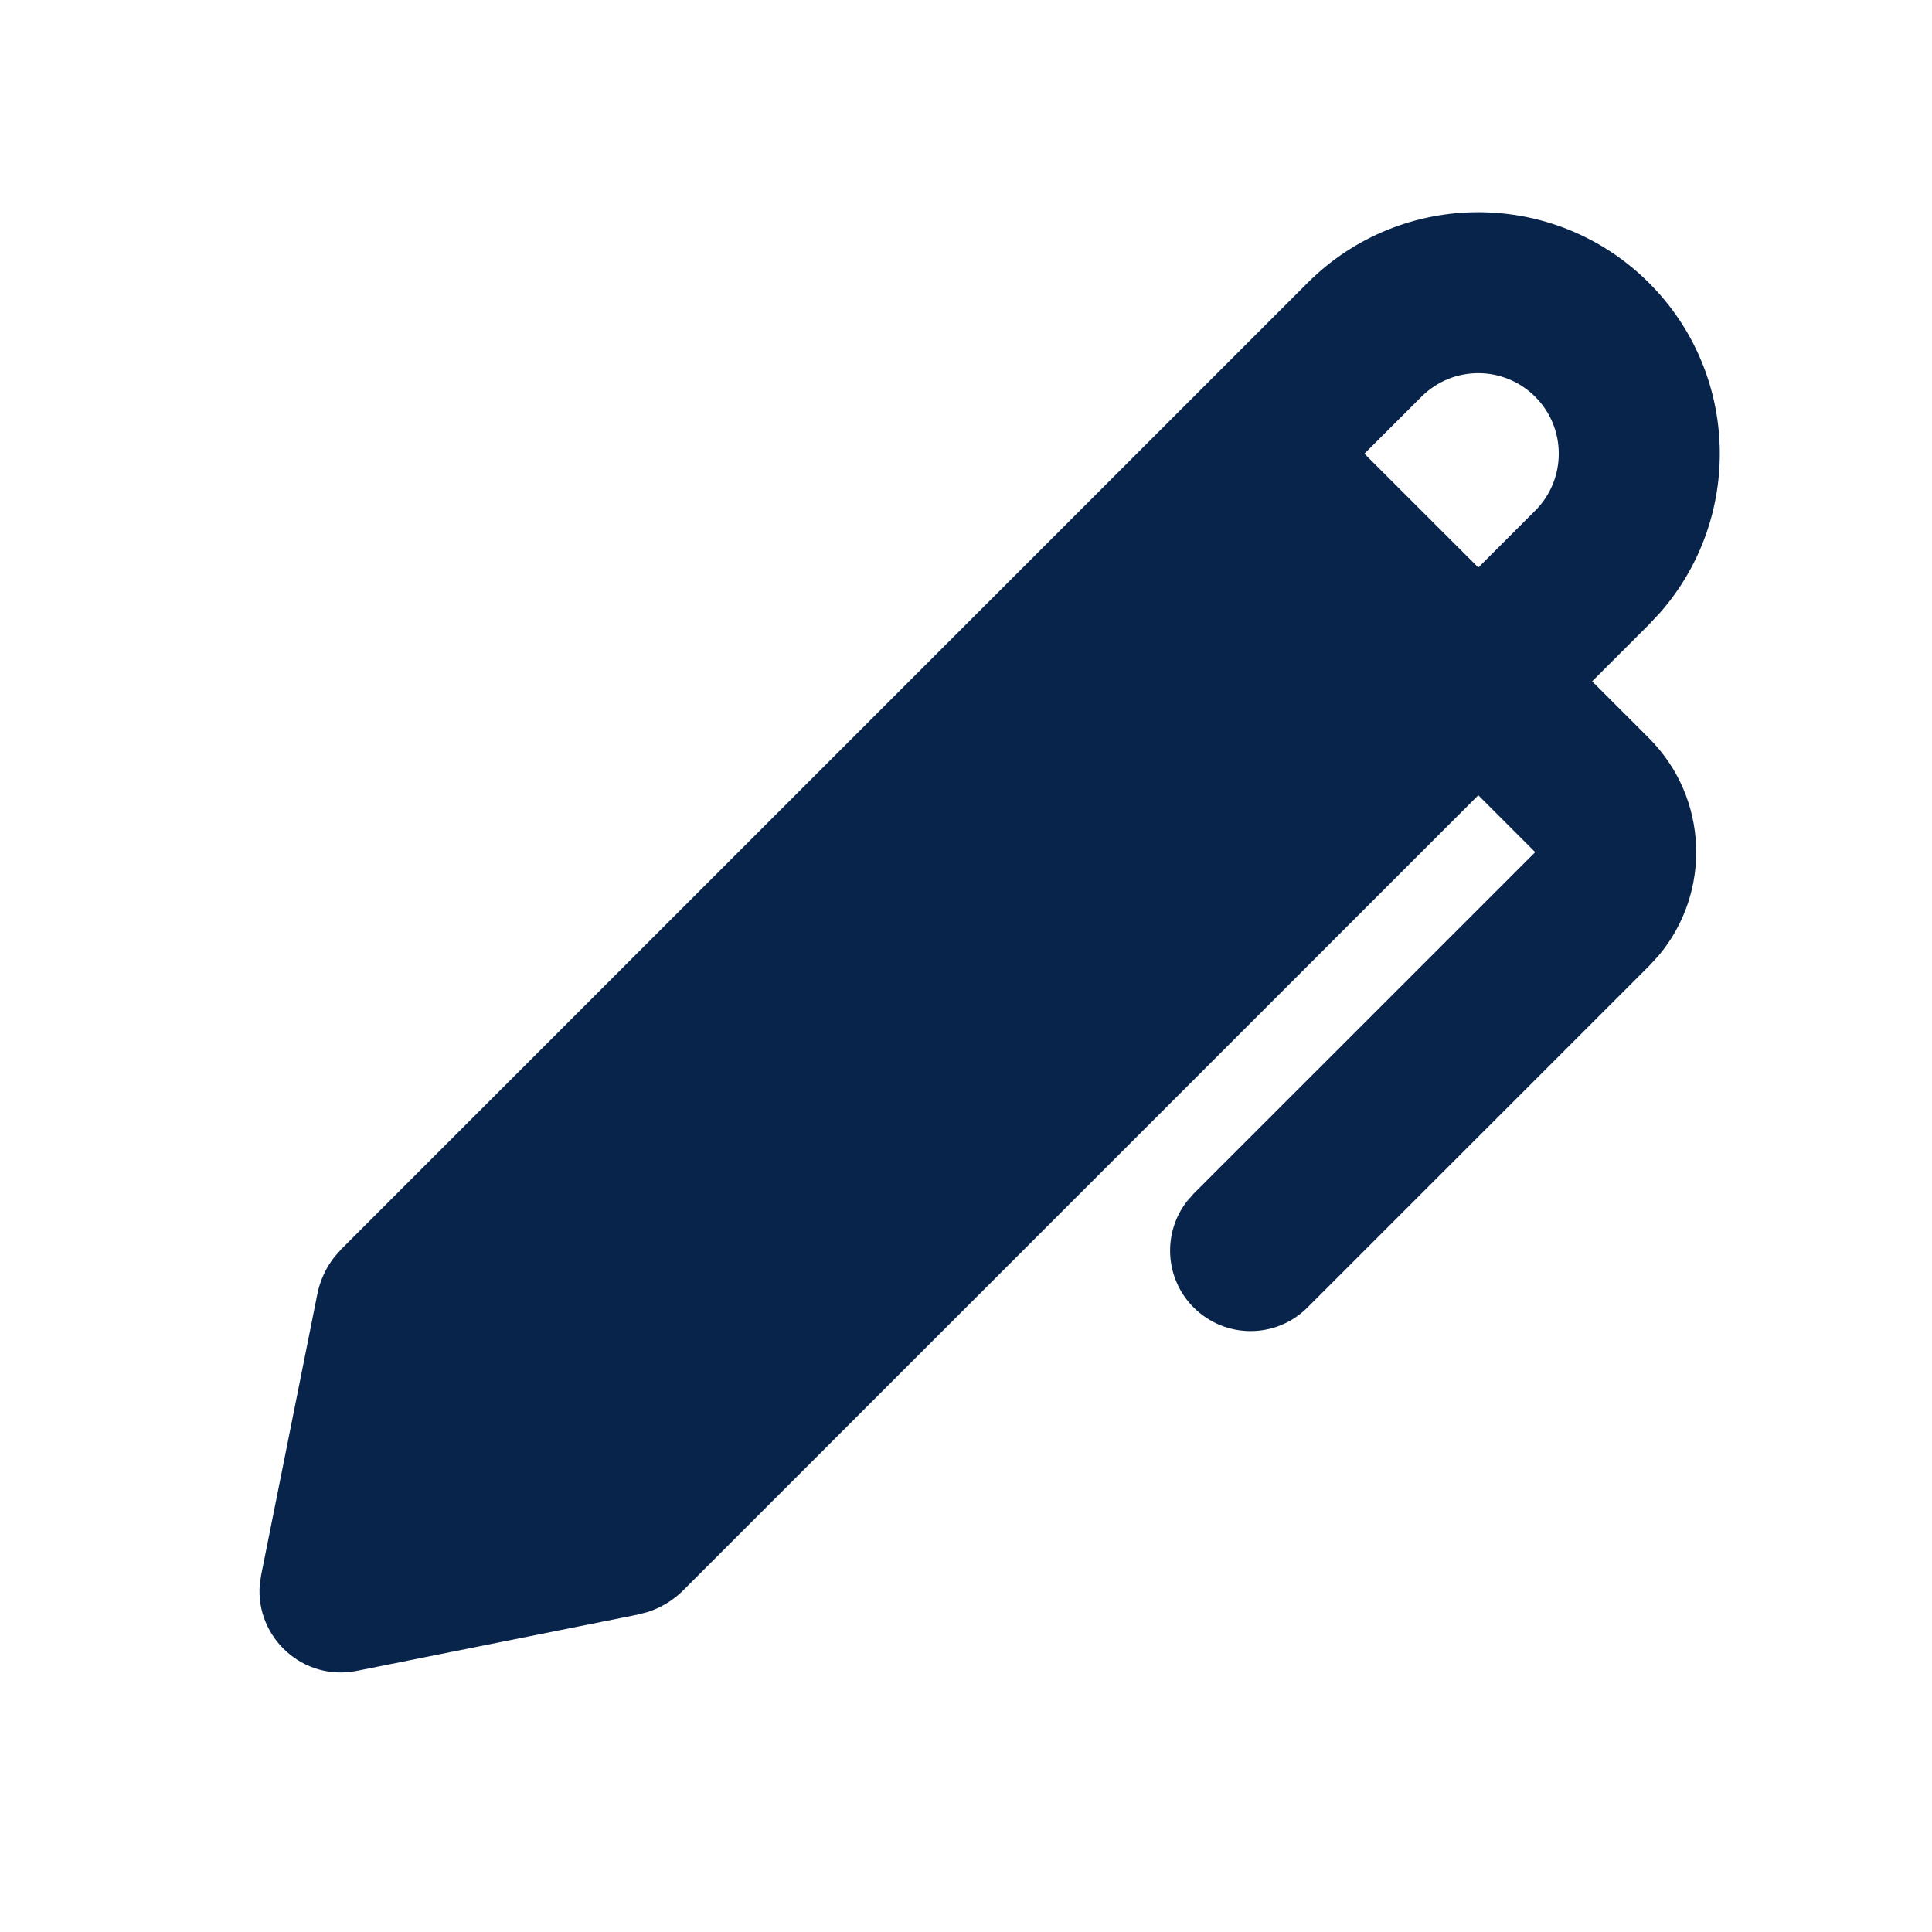 <?xml version="1.0" encoding="UTF-8"?>
<!-- Скачано с сайта svg4.ru / Downloaded from svg4.ru -->
<svg width="800px" height="800px" viewBox="0 0 24 24" version="1.1" xmlns="http://www.w3.org/2000/svg" xmlns:xlink="http://www.w3.org/1999/xlink">
    <title>pen_2_fill</title>
    <g id="页面-1" stroke="none" stroke-width="1" fill="none" fill-rule="evenodd">
        <g id="Editor" transform="translate(-576, -144)">
            <g id="pen_2_fill" transform="translate(576, 144)">
                <path d="M24,0 L24,24 L0,24 L0,0 L24,0 Z M12.593,23.258 L12.582,23.26 L12.511,23.295 L12.492,23.299 L12.492,23.299 L12.477,23.295 L12.406,23.26 C12.396,23.256 12.387,23.259 12.382,23.265 L12.378,23.276 L12.361,23.703 L12.366,23.723 L12.377,23.736 L12.48,23.81 L12.495,23.814 L12.495,23.814 L12.507,23.81 L12.611,23.736 L12.623,23.72 L12.623,23.72 L12.627,23.703 L12.61,23.276 C12.608,23.266 12.601,23.259 12.593,23.258 L12.593,23.258 Z M12.858,23.145 L12.845,23.147 L12.66,23.24 L12.65,23.25 L12.65,23.25 L12.647,23.261 L12.665,23.691 L12.67,23.703 L12.67,23.703 L12.678,23.71 L12.879,23.803 C12.891,23.807 12.902,23.803 12.908,23.795 L12.912,23.781 L12.878,23.167 C12.875,23.155 12.867,23.147 12.858,23.145 L12.858,23.145 Z M12.143,23.147 C12.133,23.142 12.122,23.145 12.116,23.153 L12.11,23.167 L12.076,23.781 C12.075,23.793 12.083,23.802 12.093,23.805 L12.108,23.803 L12.309,23.71 L12.319,23.702 L12.319,23.702 L12.323,23.691 L12.34,23.261 L12.337,23.249 L12.337,23.249 L12.328,23.24 L12.143,23.147 Z" id="MingCute" fill-rule="nonzero">
</path>
                <path d="M16.242,3.515 C17.414,2.343 19.313,2.343 20.485,3.515 C21.61,4.639 21.655,6.435 20.62,7.613 L20.485,7.757 L19.778,8.464 L20.485,9.171 C21.225,9.911 21.264,11.087 20.602,11.873 L20.485,12 L16.242,16.242 C15.852,16.633 15.219,16.633 14.828,16.242 C14.468,15.882 14.44,15.315 14.745,14.923 L14.828,14.828 L19.071,10.586 L18.364,9.879 L8.486,19.757 C8.363,19.879 8.213,19.971 8.049,20.024 L7.923,20.057 L4.432,20.756 C3.765,20.889 3.172,20.341 3.227,19.684 L3.244,19.567 L3.942,16.076 C3.976,15.906 4.05,15.746 4.157,15.611 L4.243,15.514 L16.242,3.515 Z M17.657,4.929 L16.949,5.636 L18.364,7.05 L19.071,6.343 C19.461,5.953 19.461,5.319 19.071,4.929 C18.68,4.538 18.047,4.538 17.657,4.929 Z" id="形状" fill="#09244B">
</path>
            </g>
        </g>
    </g>
</svg>